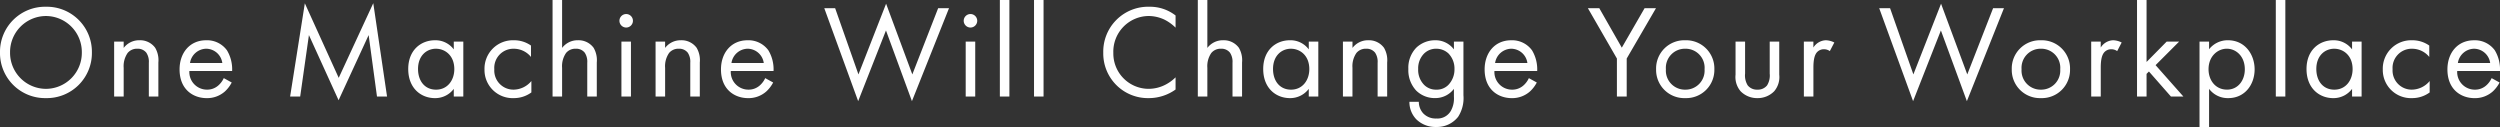 <svg xmlns="http://www.w3.org/2000/svg" width="641.926" height="32.605" viewBox="0 0 641.926 32.605">
  <rect x="0" y="0" width="641.926" height="32.605" fill="#333333" stroke="none"/>
  <path id="パス_1952" data-name="パス 1952" d="M-309.026.408a11.577,11.577,0,0,0,11.8-11.73,11.577,11.577,0,0,0-11.8-11.73,11.577,11.577,0,0,0-11.8,11.73A11.577,11.577,0,0,0-309.026.408Zm0-21.08a9.251,9.251,0,0,1,9.214,9.35,9.251,9.251,0,0,1-9.214,9.35,9.251,9.251,0,0,1-9.214-9.35A9.251,9.251,0,0,1-309.026-20.672ZM-291.516,0h2.448V-7.378a5.944,5.944,0,0,1,1.02-3.808,3.085,3.085,0,0,1,2.482-1.088,2.769,2.769,0,0,1,2.312,1.02,4.148,4.148,0,0,1,.646,2.584V0h2.448V-8.738a6.293,6.293,0,0,0-.816-3.774,4.786,4.786,0,0,0-4.046-1.938,4.978,4.978,0,0,0-4.046,1.972V-14.11h-2.448Zm28.152-4.726a5.621,5.621,0,0,1-1.462,1.938,4.289,4.289,0,0,1-2.89,1.02A4.52,4.52,0,0,1-272.2-6.562h10.982a9.473,9.473,0,0,0-1.326-5.3,6.313,6.313,0,0,0-5.338-2.584c-4.25,0-6.834,3.264-6.834,7.48,0,5.236,3.57,7.378,6.97,7.378a6.849,6.849,0,0,0,4.692-1.734A8.442,8.442,0,0,0-261.324-3.6Zm-8.67-3.876a4.288,4.288,0,0,1,4.148-3.672A4.223,4.223,0,0,1-263.738-8.6ZM-243.746,0l2.244-15.776L-233.886.952l7.718-16.728L-224.026,0h2.584l-3.536-23.97-8.874,19.176-8.7-19.142L-246.33,0Zm39.44-12.1a5.838,5.838,0,0,0-4.828-2.346c-3.6,0-6.868,2.516-6.868,7.378,0,4.964,3.3,7.48,6.868,7.48a5.952,5.952,0,0,0,4.828-2.38V0h2.448V-14.11h-2.448Zm-4.556-.17c2.176,0,4.692,1.6,4.692,5.236,0,2.788-1.7,5.27-4.692,5.27-2.924,0-4.624-2.278-4.624-5.3C-213.486-10.506-211.276-12.274-208.862-12.274Zm24.378-.816a7.473,7.473,0,0,0-4.386-1.36,7.289,7.289,0,0,0-7.548,7.48A7.227,7.227,0,0,0-188.87.408a7.536,7.536,0,0,0,4.488-1.462V-3.978a6.015,6.015,0,0,1-4.556,2.21A4.911,4.911,0,0,1-193.9-7a4.91,4.91,0,0,1,5-5.27,5.692,5.692,0,0,1,4.42,2.108ZM-178.942,0h2.448V-7.378a5.944,5.944,0,0,1,1.02-3.808,3.085,3.085,0,0,1,2.482-1.088,2.769,2.769,0,0,1,2.312,1.02,4.148,4.148,0,0,1,.646,2.584V0h2.448V-8.738a6.293,6.293,0,0,0-.816-3.774,4.786,4.786,0,0,0-4.046-1.938,4.978,4.978,0,0,0-4.046,1.972V-24.786h-2.448Zm17.68-14.11V0h2.448V-14.11Zm-.51-5.338a1.741,1.741,0,0,0,1.734,1.734,1.741,1.741,0,0,0,1.734-1.734,1.741,1.741,0,0,0-1.734-1.734A1.741,1.741,0,0,0-161.772-19.448ZM-152.49,0h2.448V-7.378a5.944,5.944,0,0,1,1.02-3.808,3.085,3.085,0,0,1,2.482-1.088,2.769,2.769,0,0,1,2.312,1.02,4.148,4.148,0,0,1,.646,2.584V0h2.448V-8.738a6.293,6.293,0,0,0-.816-3.774A4.786,4.786,0,0,0-146-14.45a4.978,4.978,0,0,0-4.046,1.972V-14.11h-2.448Zm28.152-4.726A5.621,5.621,0,0,1-125.8-2.788a4.29,4.29,0,0,1-2.89,1.02,4.52,4.52,0,0,1-4.488-4.794H-122.2a9.473,9.473,0,0,0-1.326-5.3,6.313,6.313,0,0,0-5.338-2.584c-4.25,0-6.834,3.264-6.834,7.48,0,5.236,3.57,7.378,6.97,7.378a6.849,6.849,0,0,0,4.692-1.734A8.442,8.442,0,0,0-122.3-3.6Zm-8.67-3.876a4.288,4.288,0,0,1,4.148-3.672A4.223,4.223,0,0,1-124.712-8.6Zm23.834-14.076,8.7,23.868,7.14-18.156L-86.666,1.19l9.52-23.868h-2.788l-6.63,17L-93.3-23.834-100.4-5.678l-5.984-17Zm36.312,8.568V0h2.448V-14.11Zm-.51-5.338a1.741,1.741,0,0,0,1.734,1.734A1.741,1.741,0,0,0-69.9-19.448a1.741,1.741,0,0,0-1.734-1.734A1.741,1.741,0,0,0-73.372-19.448Zm9.282-5.338V0h2.448V-24.786Zm8.772,0V0h2.448V-24.786Zm36.346,3.978a10.688,10.688,0,0,0-6.7-2.244,11.528,11.528,0,0,0-11.866,11.8A11.464,11.464,0,0,0-25.806.408,11.808,11.808,0,0,0-18.972-1.8V-4.93a10.315,10.315,0,0,1-2.618,1.9,9.428,9.428,0,0,1-4.216,1.054,9.076,9.076,0,0,1-9.146-9.248,9.148,9.148,0,0,1,9.112-9.452,9.66,9.66,0,0,1,3.91.884,11.177,11.177,0,0,1,2.958,2.108ZM-13.26,0h2.448V-7.378a5.944,5.944,0,0,1,1.02-3.808A3.085,3.085,0,0,1-7.31-12.274,2.769,2.769,0,0,1-5-11.254,4.148,4.148,0,0,1-4.352-8.67V0H-1.9V-8.738a6.293,6.293,0,0,0-.816-3.774A4.786,4.786,0,0,0-6.766-14.45a4.978,4.978,0,0,0-4.046,1.972V-24.786H-13.26ZM15.232-12.1A5.838,5.838,0,0,0,10.4-14.45c-3.6,0-6.868,2.516-6.868,7.378,0,4.964,3.3,7.48,6.868,7.48a5.952,5.952,0,0,0,4.828-2.38V0H17.68V-14.11H15.232Zm-4.556-.17c2.176,0,4.692,1.6,4.692,5.236,0,2.788-1.7,5.27-4.692,5.27-2.924,0-4.624-2.278-4.624-5.3C6.052-10.506,8.262-12.274,10.676-12.274ZM24,0h2.448V-7.378a5.944,5.944,0,0,1,1.02-3.808,3.085,3.085,0,0,1,2.482-1.088,2.769,2.769,0,0,1,2.312,1.02,4.148,4.148,0,0,1,.646,2.584V0H35.36V-8.738a6.293,6.293,0,0,0-.816-3.774A4.786,4.786,0,0,0,30.5-14.45a4.978,4.978,0,0,0-4.046,1.972V-14.11H24ZM52.5-12.1a5.868,5.868,0,0,0-4.828-2.346,6.957,6.957,0,0,0-4.828,1.9A7.4,7.4,0,0,0,40.8-7.072,7.642,7.642,0,0,0,42.84-1.5a6.759,6.759,0,0,0,4.828,1.9A5.952,5.952,0,0,0,52.5-1.972V.068a6.559,6.559,0,0,1-.782,3.6,3.956,3.956,0,0,1-3.74,1.972,4.369,4.369,0,0,1-3.4-1.36A4.442,4.442,0,0,1,43.486,1.36H41.072a6.357,6.357,0,0,0,1.836,4.556,6.987,6.987,0,0,0,5.032,1.9A6.865,6.865,0,0,0,53.584,5.2,8.877,8.877,0,0,0,54.944-.34V-14.11H52.5Zm-4.556-.17a4.524,4.524,0,0,1,3.2,1.258,5.579,5.579,0,0,1,1.5,3.978,5.72,5.72,0,0,1-1.6,4.08,4.176,4.176,0,0,1-3.094,1.19,4.269,4.269,0,0,1-3.026-1.156,5.439,5.439,0,0,1-1.6-4.148,5.372,5.372,0,0,1,1.428-3.876A4.374,4.374,0,0,1,47.94-12.274Zm23.8,7.548a5.621,5.621,0,0,1-1.462,1.938,4.29,4.29,0,0,1-2.89,1.02A4.52,4.52,0,0,1,62.9-6.562H73.882a9.473,9.473,0,0,0-1.326-5.3,6.313,6.313,0,0,0-5.338-2.584c-4.25,0-6.834,3.264-6.834,7.48,0,5.236,3.57,7.378,6.97,7.378a6.849,6.849,0,0,0,4.692-1.734A8.442,8.442,0,0,0,73.78-3.6ZM63.07-8.6a4.288,4.288,0,0,1,4.148-3.672A4.223,4.223,0,0,1,71.366-8.6ZM94.35,0h2.516V-9.758l7.514-12.92h-2.924L95.608-12.546l-5.78-10.132H86.9L94.35-9.758Zm17.544.408A7.237,7.237,0,0,0,119.374-7a7.245,7.245,0,0,0-7.48-7.446A7.245,7.245,0,0,0,104.414-7,7.237,7.237,0,0,0,111.894.408Zm0-12.682A4.884,4.884,0,0,1,116.858-7a4.892,4.892,0,0,1-4.964,5.236A4.891,4.891,0,0,1,106.93-7,4.9,4.9,0,0,1,111.894-12.274Zm15.368-1.836h-2.448v8.5a5.609,5.609,0,0,0,1.292,4.25A5.9,5.9,0,0,0,130.424.408a5.9,5.9,0,0,0,4.318-1.768,5.609,5.609,0,0,0,1.292-4.25v-8.5h-2.448v8.228a4.8,4.8,0,0,1-.68,3.026,3,3,0,0,1-2.482,1.088,3,3,0,0,1-2.482-1.088,4.8,4.8,0,0,1-.68-3.026ZM142.358,0h2.448V-7.446c0-2.312.408-3.264.816-3.808a2.37,2.37,0,0,1,1.972-.884,2.519,2.519,0,0,1,1.428.476l1.156-2.21A5.171,5.171,0,0,0,148-14.45a3.921,3.921,0,0,0-3.2,1.87v-1.53h-2.448ZM161.7-22.678l8.7,23.868,7.14-18.156L184.212,1.19l9.52-23.868h-2.788l-6.63,17-6.732-18.156L170.476-5.678l-5.984-17ZM203.218.408A7.237,7.237,0,0,0,210.7-7a7.245,7.245,0,0,0-7.48-7.446A7.245,7.245,0,0,0,195.738-7,7.237,7.237,0,0,0,203.218.408Zm0-12.682A4.884,4.884,0,0,1,208.182-7a4.892,4.892,0,0,1-4.964,5.236A4.891,4.891,0,0,1,198.254-7,4.9,4.9,0,0,1,203.218-12.274ZM216.138,0h2.448V-7.446c0-2.312.408-3.264.816-3.808a2.37,2.37,0,0,1,1.972-.884,2.519,2.519,0,0,1,1.428.476l1.156-2.21a5.171,5.171,0,0,0-2.176-.578,3.921,3.921,0,0,0-3.2,1.87v-1.53h-2.448ZM227.9-24.786V0h2.448V-5.814l.612-.612L236.606,0h3.2l-7.14-8.058,6.052-6.052h-3.2L230.35-8.874V-24.786ZM246.4-1.972a5.991,5.991,0,0,0,4.93,2.38c4.284,0,6.766-3.5,6.766-7.378,0-3.808-2.448-7.48-6.868-7.48a6.068,6.068,0,0,0-4.828,2.312V-14.11H243.95V7.82H246.4Zm4.59.2c-2.89,0-4.726-2.346-4.726-5.236,0-3.4,2.414-5.27,4.692-5.27s4.624,1.836,4.624,5.3C255.578-4.148,253.844-1.768,250.988-1.768Zm12.546-23.018V0h2.448V-24.786ZM283.118-12.1a5.838,5.838,0,0,0-4.828-2.346c-3.6,0-6.868,2.516-6.868,7.378,0,4.964,3.3,7.48,6.868,7.48a5.952,5.952,0,0,0,4.828-2.38V0h2.448V-14.11h-2.448Zm-4.556-.17c2.176,0,4.692,1.6,4.692,5.236,0,2.788-1.7,5.27-4.692,5.27-2.924,0-4.624-2.278-4.624-5.3C273.938-10.506,276.148-12.274,278.562-12.274Zm24.378-.816a7.473,7.473,0,0,0-4.386-1.36,7.289,7.289,0,0,0-7.548,7.48A7.227,7.227,0,0,0,298.554.408a7.536,7.536,0,0,0,4.488-1.462V-3.978a6.015,6.015,0,0,1-4.556,2.21A4.911,4.911,0,0,1,293.522-7a4.91,4.91,0,0,1,5-5.27,5.692,5.692,0,0,1,4.42,2.108Zm16.014,8.364a5.621,5.621,0,0,1-1.462,1.938,4.289,4.289,0,0,1-2.89,1.02,4.52,4.52,0,0,1-4.488-4.794H321.1a9.473,9.473,0,0,0-1.326-5.3,6.313,6.313,0,0,0-5.338-2.584c-4.25,0-6.834,3.264-6.834,7.48,0,5.236,3.57,7.378,6.97,7.378a6.849,6.849,0,0,0,4.692-1.734A8.441,8.441,0,0,0,320.994-3.6ZM310.284-8.6a4.288,4.288,0,0,1,4.148-3.672A4.223,4.223,0,0,1,318.58-8.6Z" transform="translate(320.824 24.785)" fill="#fff"/>
</svg>
